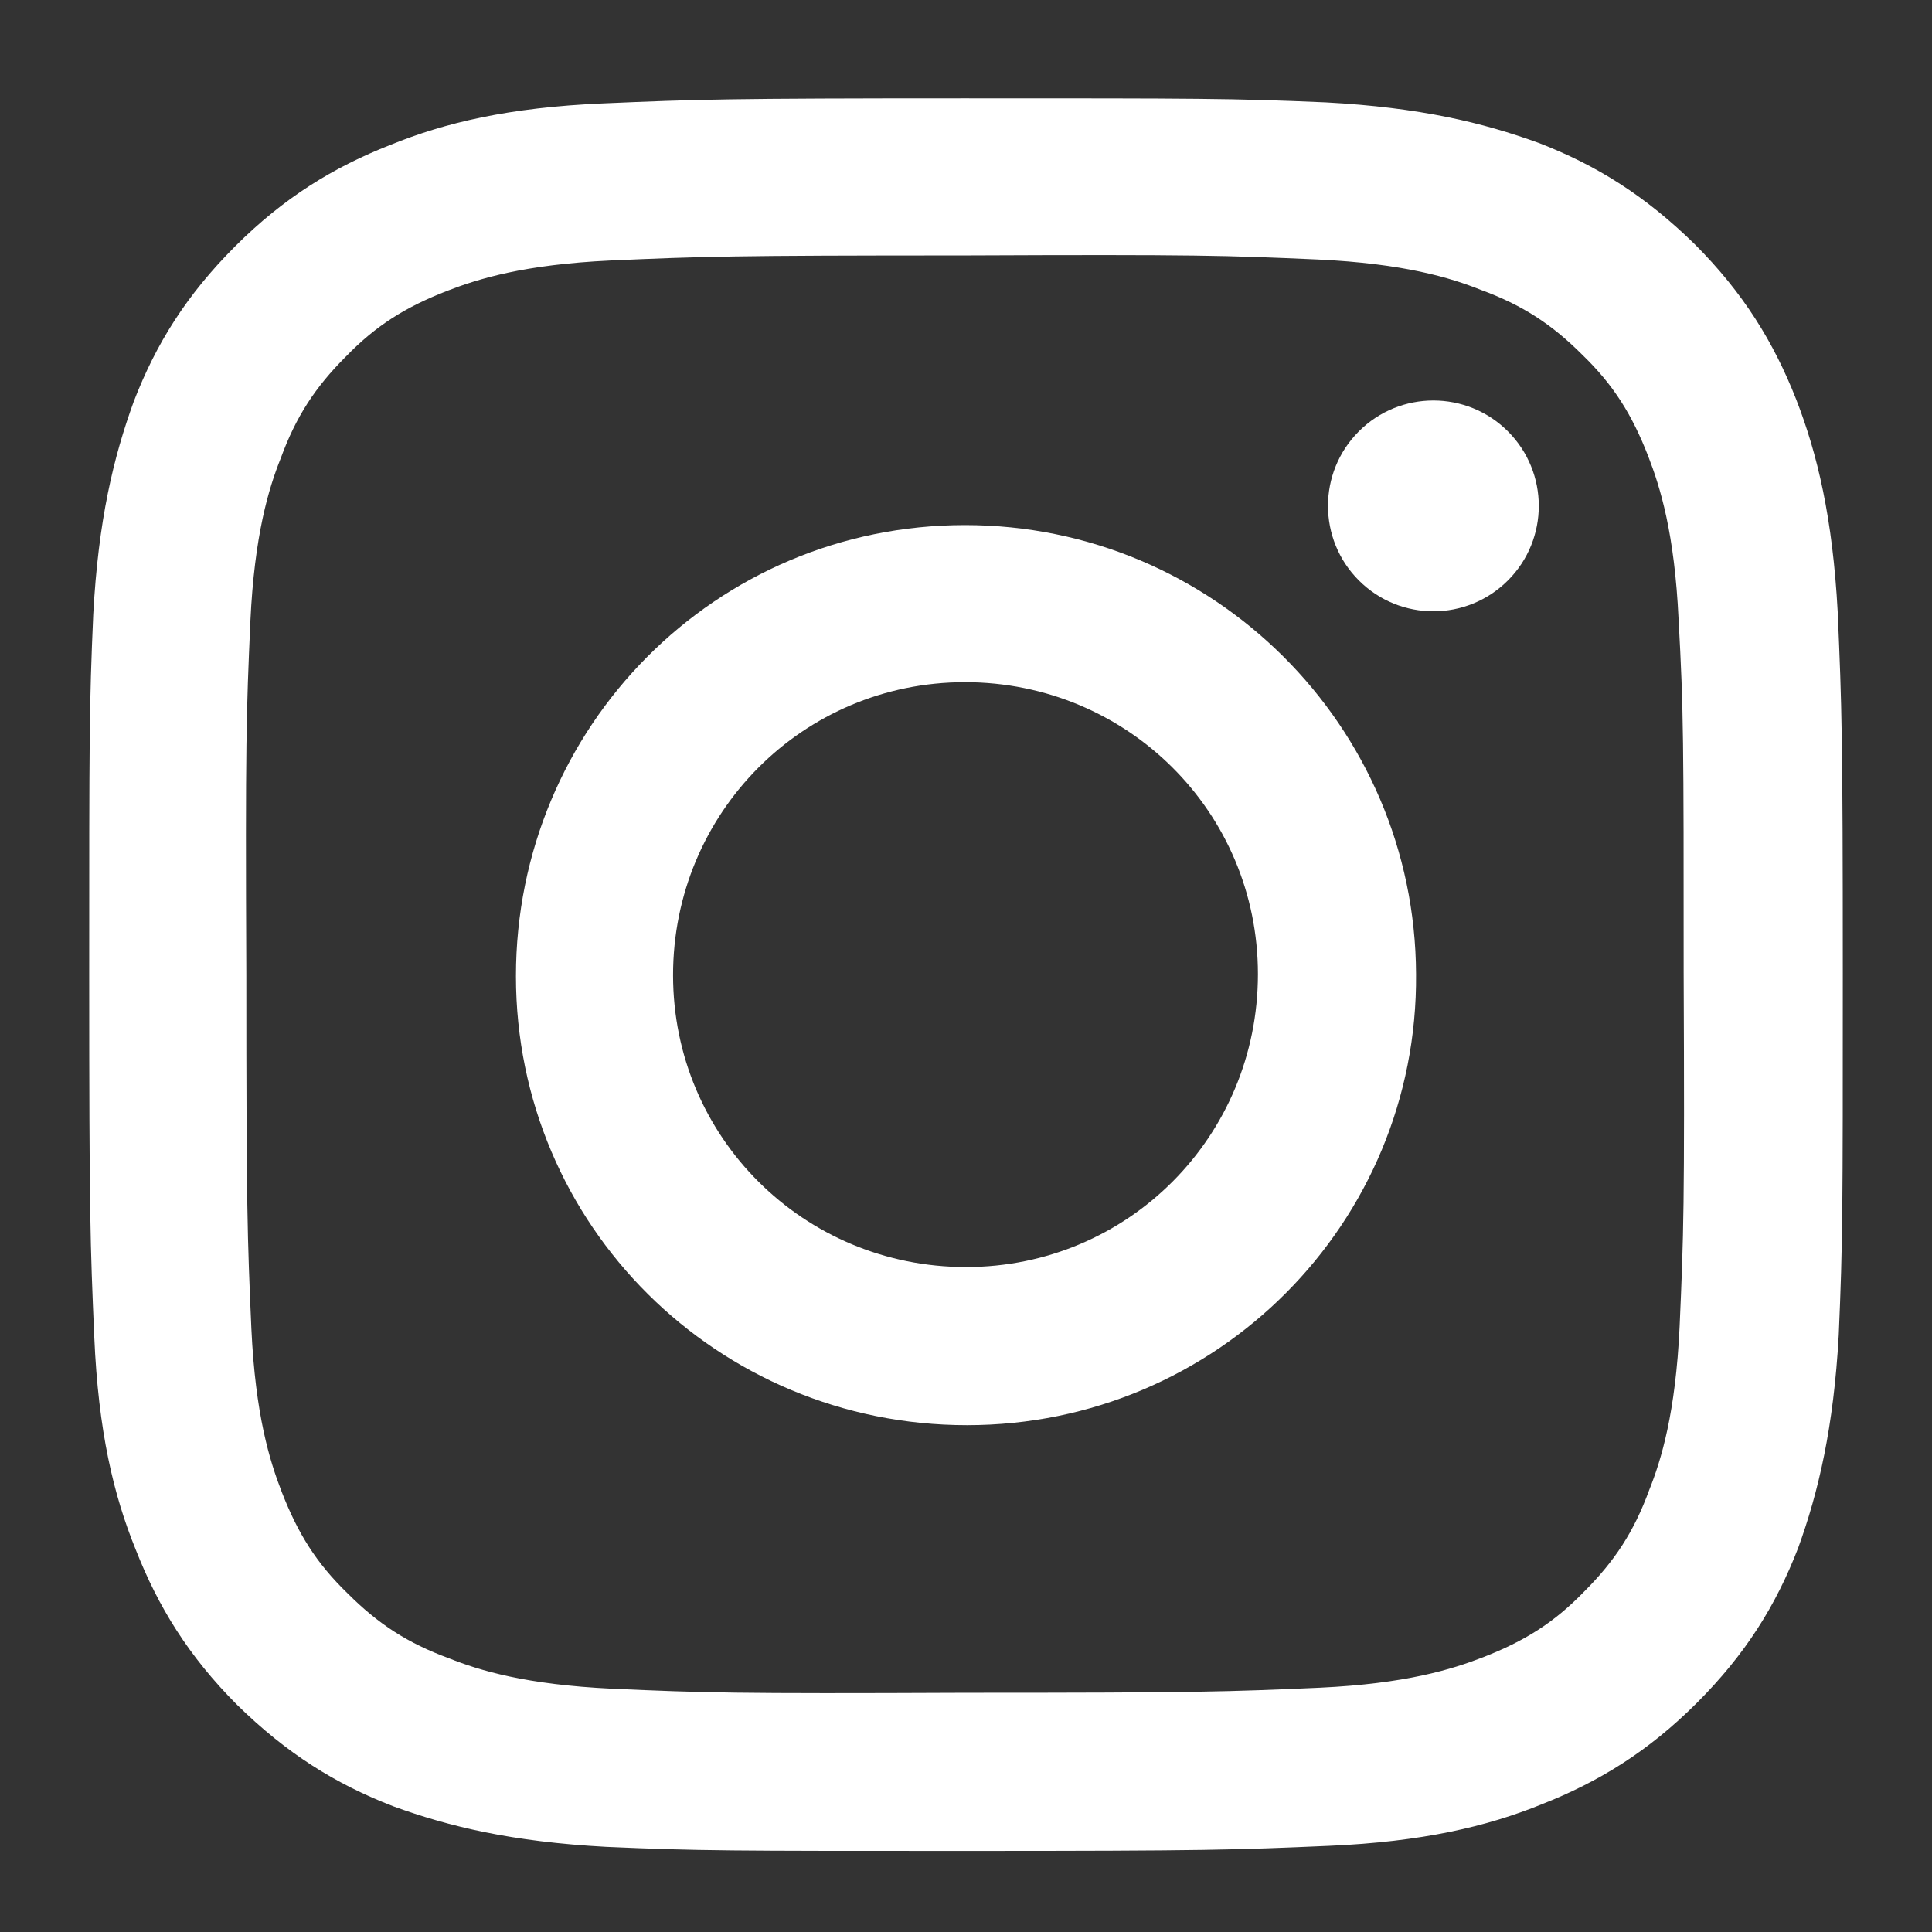 <?xml version="1.0" encoding="utf-8"?>
<!-- Generator: Adobe Illustrator 27.9.0, SVG Export Plug-In . SVG Version: 6.00 Build 0)  -->
<!DOCTYPE svg PUBLIC "-//W3C//DTD SVG 1.1//EN" "http://www.w3.org/Graphics/SVG/1.1/DTD/svg11.dtd">
<svg version="1.1" id="レイヤー_1" xmlns:x="http://ns.adobe.com/Extensibility/1.0/" xmlns:i="http://ns.adobe.com/AdobeIllustrator/10.0/" xmlns:graph="http://ns.adobe.com/Graphs/1.0/"
	 xmlns="http://www.w3.org/2000/svg" xmlns:xlink="http://www.w3.org/1999/xlink" x="0px" y="0px" viewBox="0 0 190.6 190.6"
	 style="enable-background:new 0 0 190.6 190.6;" xml:space="preserve">
<rect x="0" y="0" width="190.6" height="190.6" fill="#333333" stroke="none"/>
<style type="text/css">
	.st0{fill:#FFFFFF;}
</style>
<g>
	
		<ellipse transform="matrix(0.707 -0.707 0.707 0.707 6.161 114.6)" class="st0" cx="141.4" cy="49.9" rx="10.4" ry="10.4"/>
	<path class="st0" d="M177.2,39.4c-2.2-5.6-5.2-10.5-10-15.3c-4.9-4.8-9.7-7.8-15.4-10c-5.5-2-11.7-3.5-21-4
		c-9.3-0.4-12.3-0.4-35.7-0.4s-26.3,0.1-35.6,0.5c-9.3,0.4-15.6,1.9-21,4.1c-5.6,2.2-10.5,5.2-15.3,10s-7.8,9.6-10,15.3
		c-2,5.5-3.5,11.7-4,21c-0.4,9.1-0.4,12.1-0.4,35.6c0,23.6,0.1,26.5,0.5,35.7c0.4,9.3,1.9,15.6,4.1,21c2.2,5.6,5.2,10.5,10,15.3
		c4.9,4.8,9.7,7.8,15.4,10c5.5,2,11.7,3.5,21,4c9.1,0.4,12.1,0.4,35.6,0.4c23.6,0,26.5-0.1,35.7-0.5s15.6-1.9,21-4.1
		c5.6-2.2,10.5-5.2,15.3-10s7.8-9.6,10-15.3c2-5.5,3.5-11.9,4-21c0.4-9.3,0.4-12.1,0.4-35.7c0-23.5-0.1-26.3-0.5-35.6
		C180.8,51.1,179.3,44.8,177.2,39.4z M165.7,130.9c-0.4,8.5-1.8,13.1-3,16.1c-1.5,4.1-3.4,7-6.4,10c-3,3.1-5.9,4.9-10,6.5
		c-3.1,1.2-7.6,2.6-16.1,3c-9.1,0.4-11.9,0.5-34.9,0.5c-23.1,0.1-25.8,0-34.9-0.4c-8.5-0.4-13.1-1.8-16.1-3c-4.1-1.5-7-3.4-10-6.4
		c-3.1-3-4.9-5.9-6.5-10c-1.2-3.1-2.6-7.6-3-16.1c-0.4-9.1-0.5-11.9-0.5-34.9c-0.1-23.1,0-25.8,0.4-34.9c0.4-8.5,1.8-13.1,3-16.1
		c1.5-4.1,3.4-7,6.4-10c3-3.1,5.9-4.9,10-6.5c3.1-1.2,7.6-2.6,16.1-3c9.1-0.4,11.9-0.5,34.9-0.5c23.1-0.1,25.8,0,34.9,0.4
		c8.5,0.4,13.1,1.8,16.1,3c4.1,1.5,7,3.4,10,6.4c3.1,3,4.9,5.9,6.5,10c1.2,3.1,2.6,7.6,3,16.1c0.5,9.1,0.5,11.9,0.5,34.9
		C166.2,119,166.1,121.8,165.7,130.9z"/>
	<path class="st0" d="M95.2,51.8c-24.6,0-44.3,19.9-44.3,44.5s19.9,44.3,44.5,44.3s44.5-19.9,44.3-44.5
		C139.6,71.6,119.7,51.8,95.2,51.8z M95.3,125c-16,0-28.9-12.8-28.9-28.8c0-16,12.8-28.9,28.8-28.9s28.9,12.8,28.9,28.8
		S111.3,125,95.3,125z"/>
</g>
</svg>
